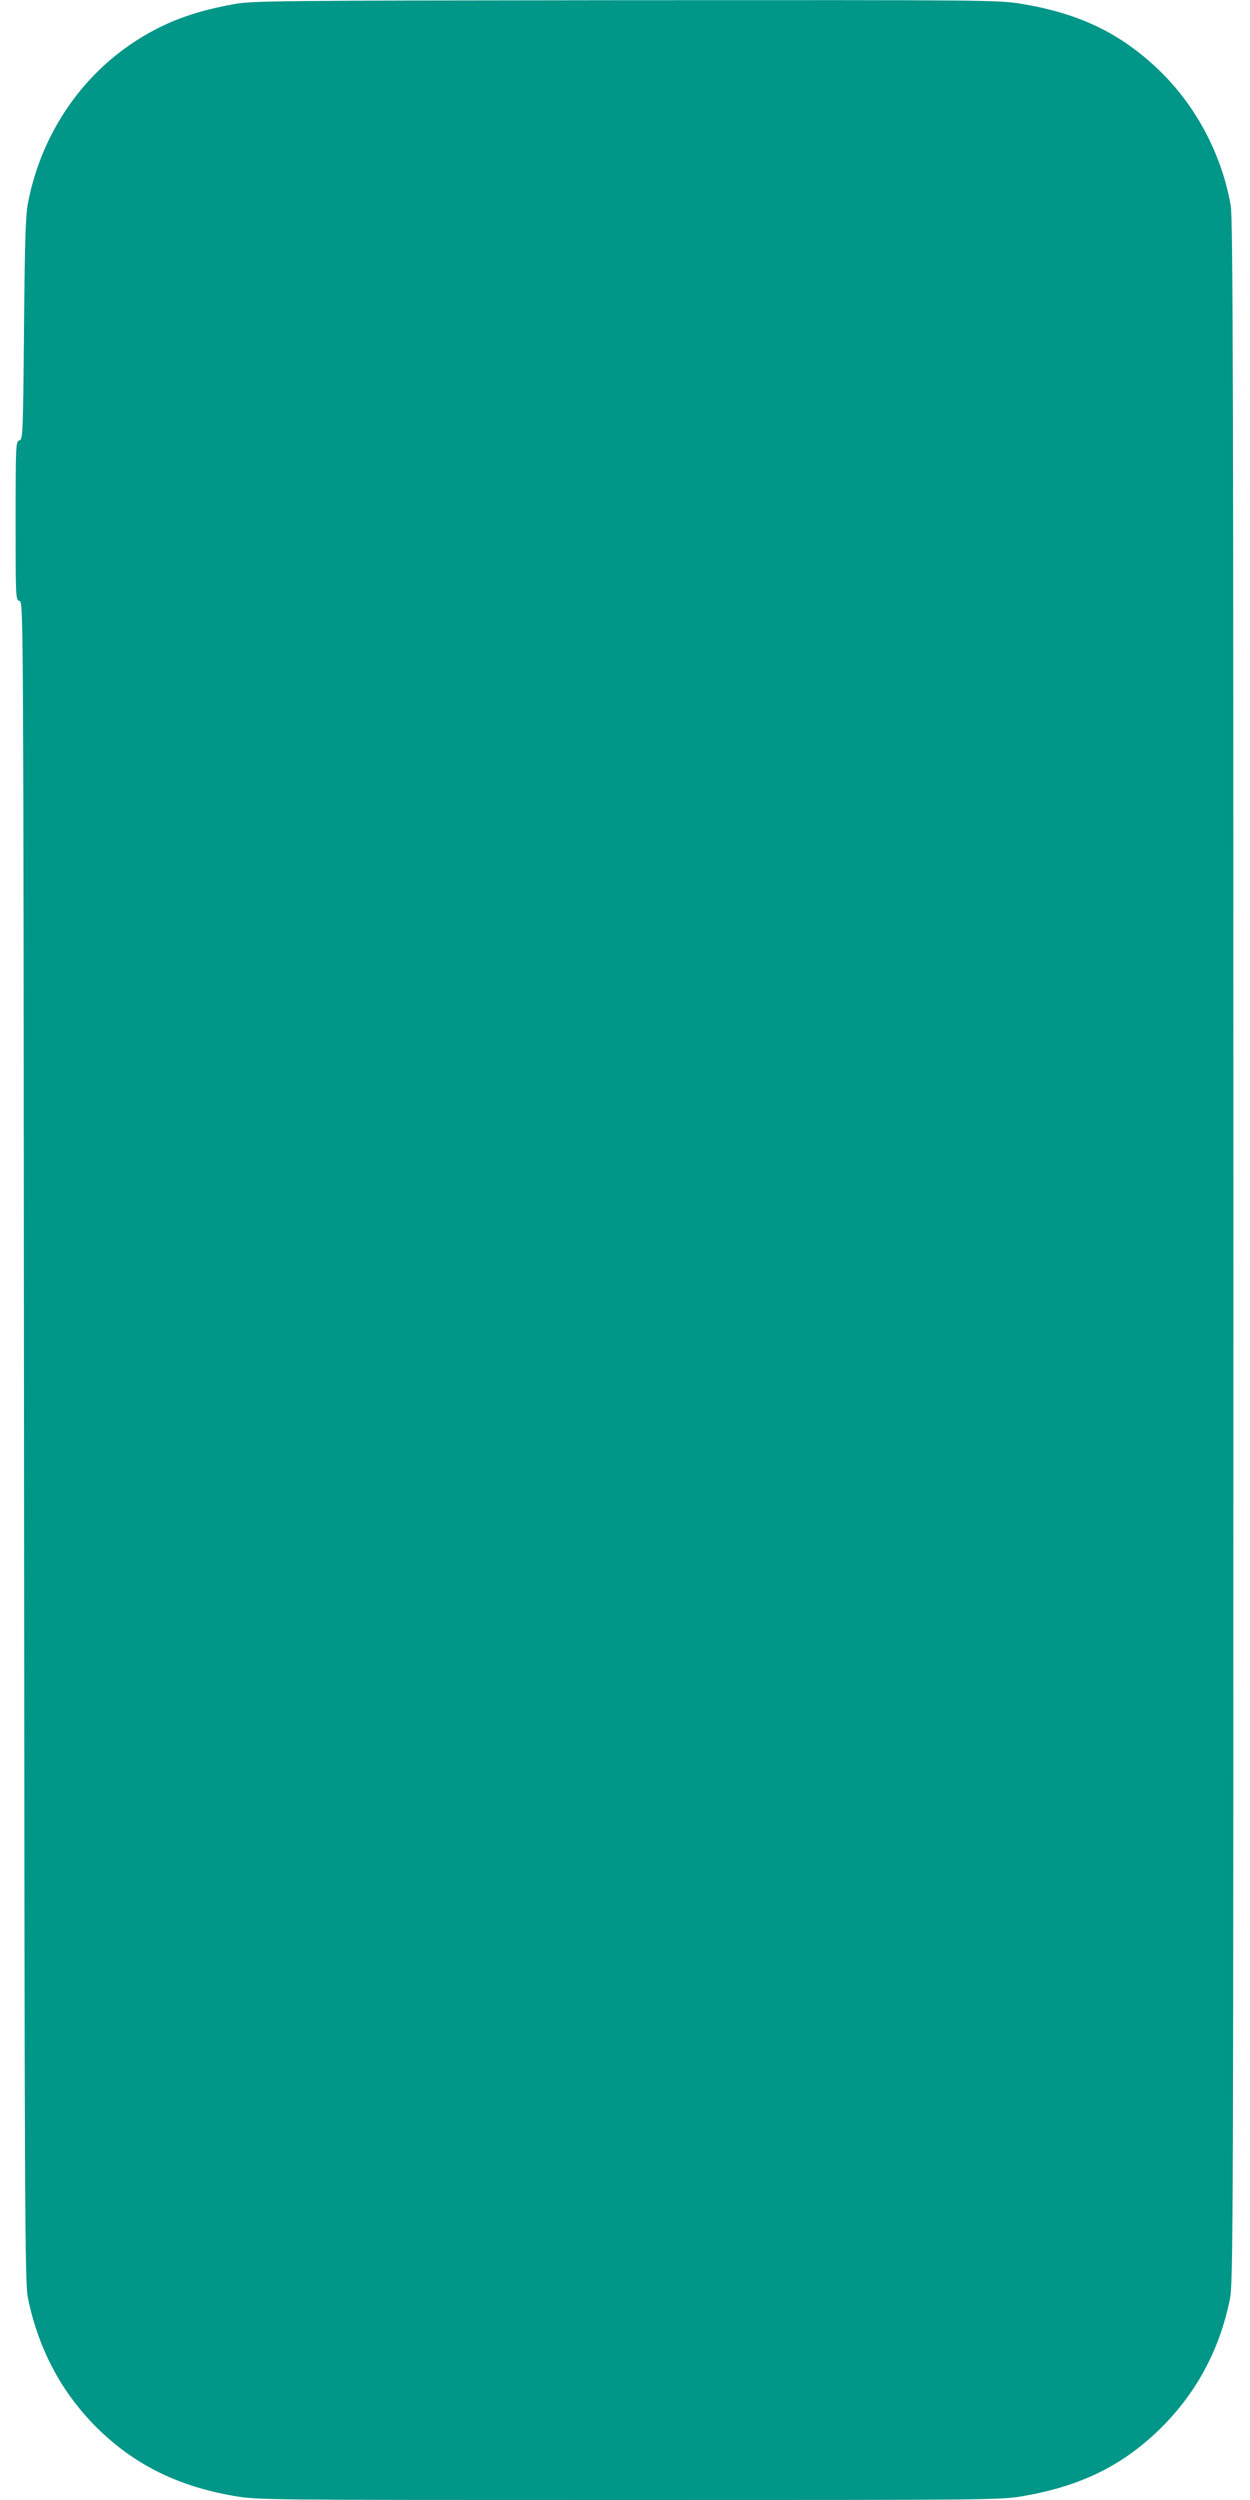 <?xml version="1.0" standalone="no"?>
<!DOCTYPE svg PUBLIC "-//W3C//DTD SVG 20010904//EN"
 "http://www.w3.org/TR/2001/REC-SVG-20010904/DTD/svg10.dtd">
<svg version="1.0" xmlns="http://www.w3.org/2000/svg"
 width="640pt" height="1280pt" viewBox="0 0 640 1280"
 preserveAspectRatio="xMidYMid meet">
<g transform="translate(0,1280) scale(0.1,-0.1)"
fill="#009688" stroke="none">
<path d="M1205 12780 c-191 -34 -324 -80 -460 -159 -311 -180 -530 -493 -601
-856 -13 -65 -17 -189 -21 -647 -5 -546 -6 -568 -24 -573 -18 -6 -19 -22 -19
-412 0 -395 0 -405 20 -410 20 -5 20 -27 23 -4307 3 -3975 4 -4307 20 -4382
56 -274 184 -505 377 -687 185 -174 400 -278 677 -326 122 -21 131 -21 2023
-21 1859 0 1904 0 2018 20 289 50 499 151 689 332 192 184 316 410 370 676 17
83 18 350 18 5367 0 4407 -2 5292 -14 5355 -47 263 -179 510 -367 691 -197
189 -407 290 -702 339 -121 20 -156 20 -2025 19 -1769 -2 -1909 -3 -2002 -19z"/>
</g>
</svg>
